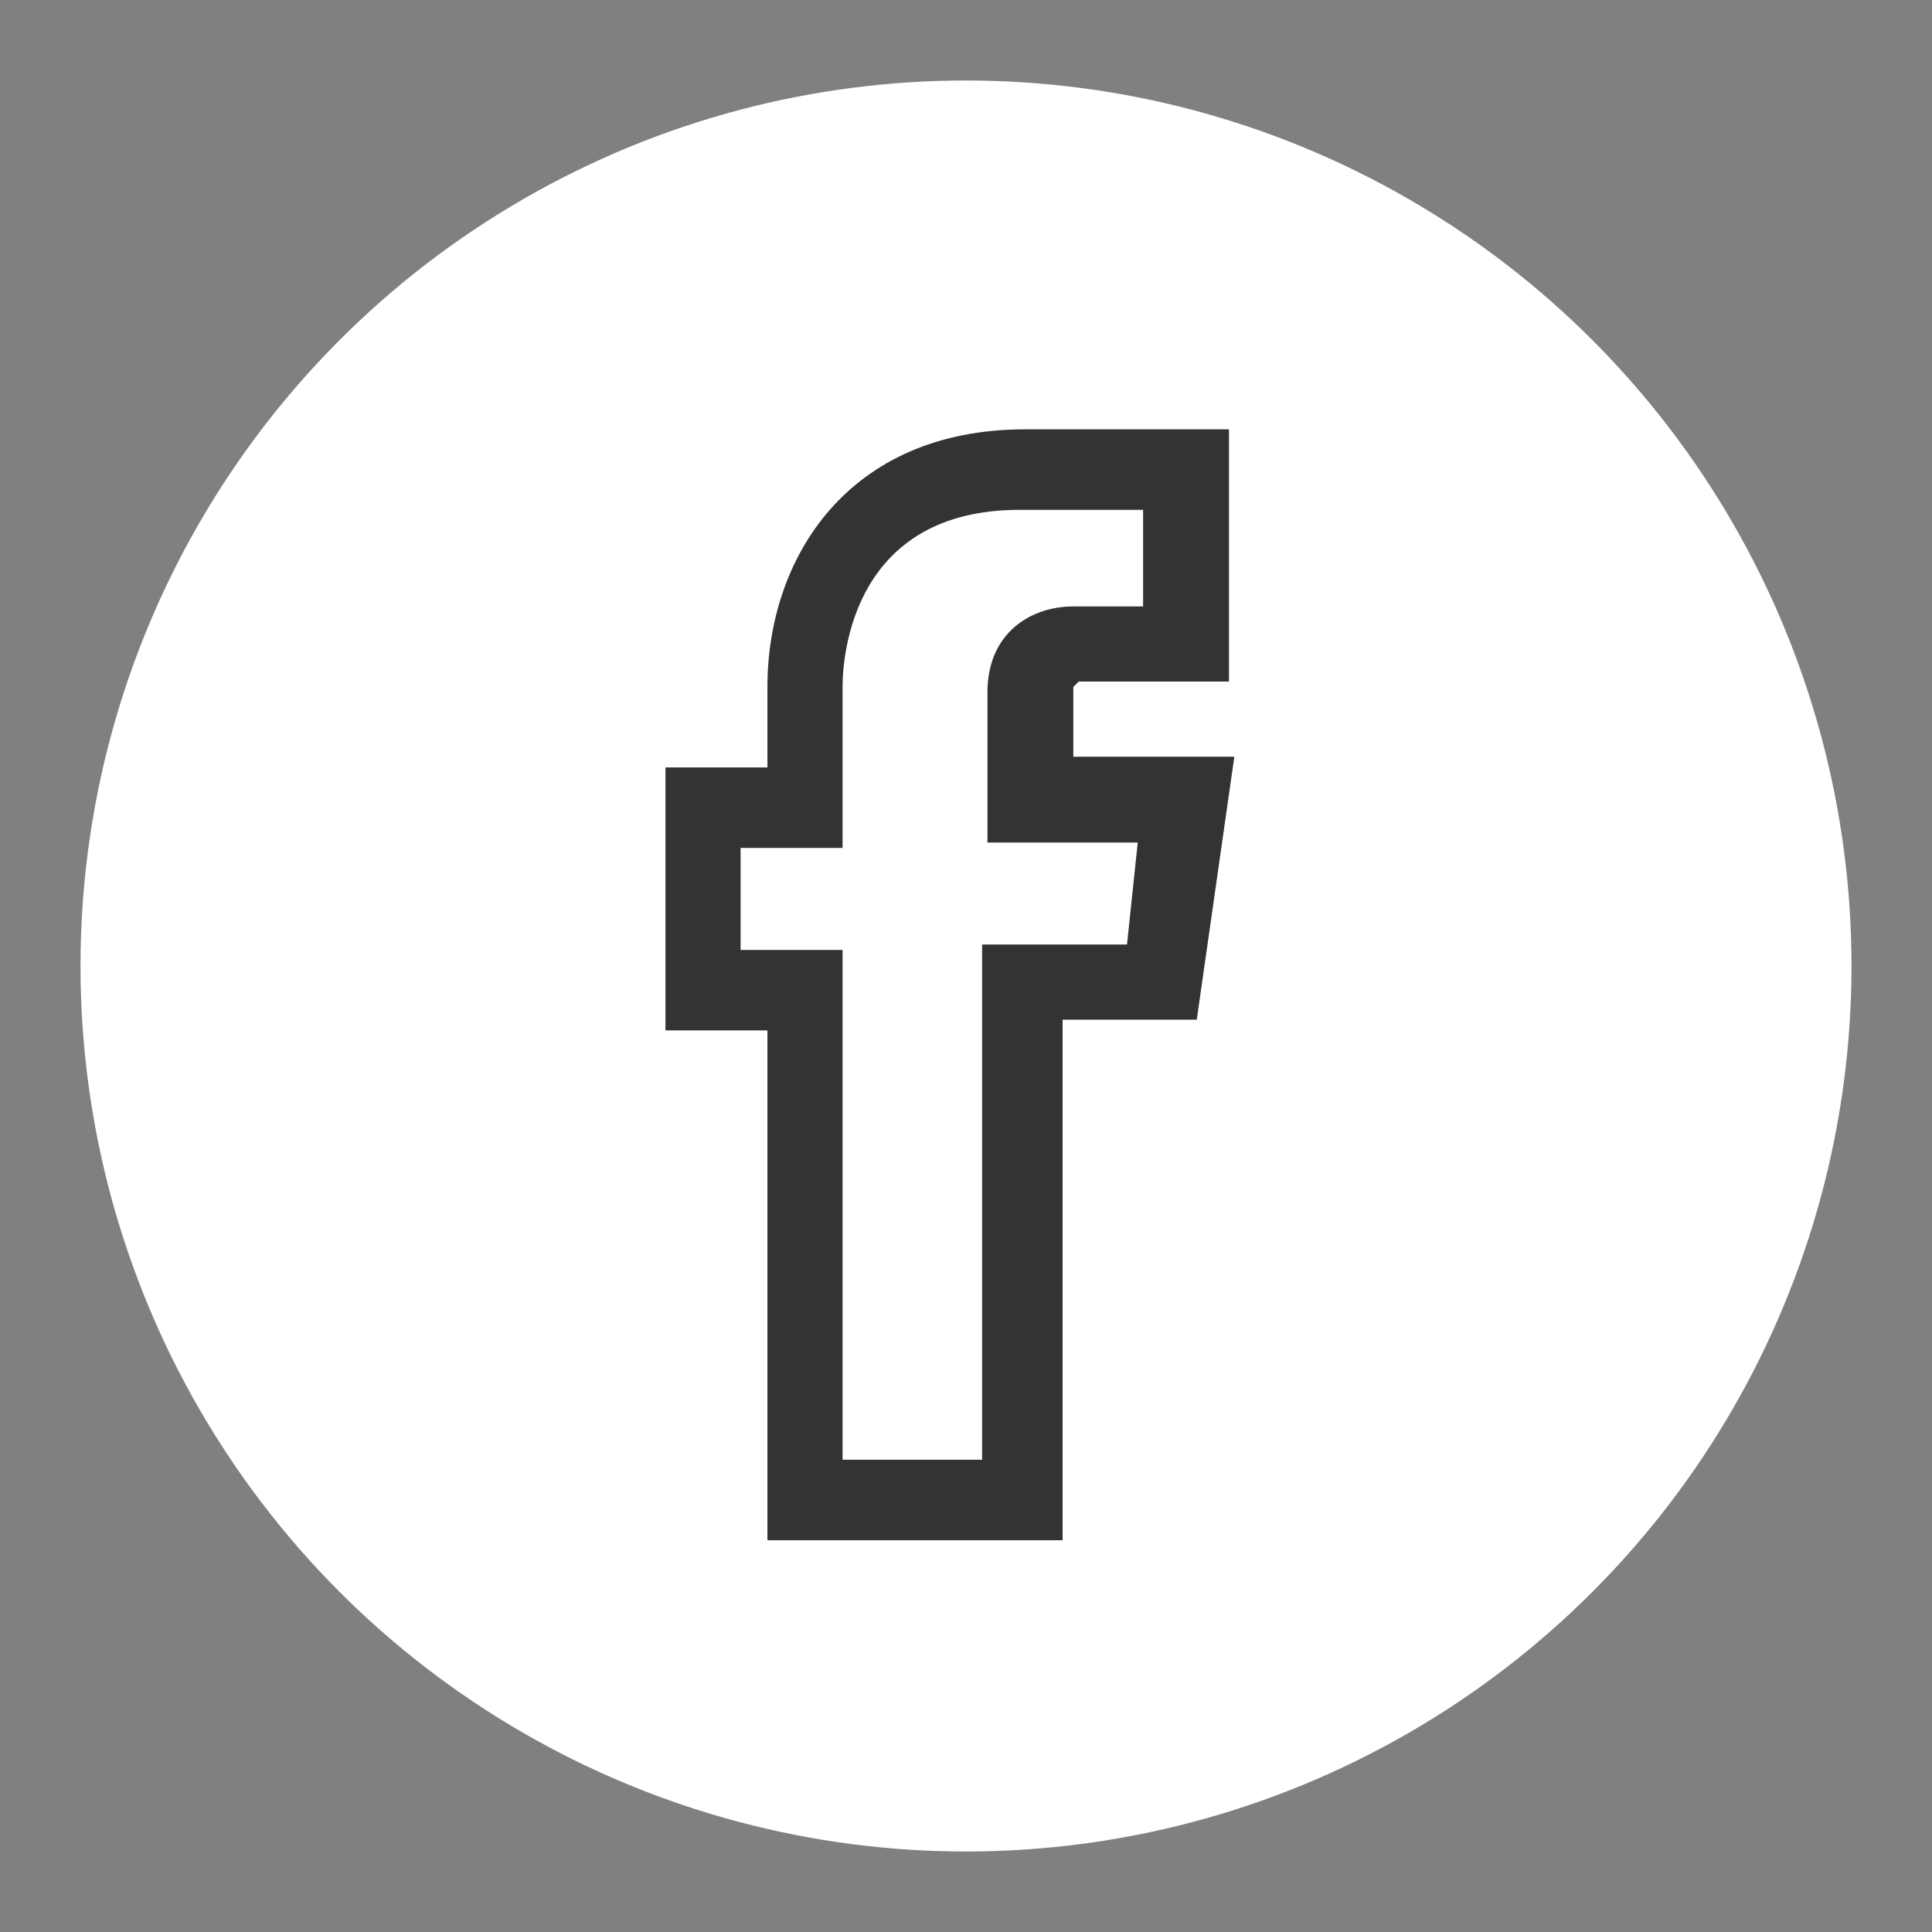 <?xml version="1.0" encoding="utf-8"?>
<!-- Generator: Adobe Illustrator 21.1.0, SVG Export Plug-In . SVG Version: 6.00 Build 0)  -->
<svg version="1.1" id="Ebene_1" xmlns="http://www.w3.org/2000/svg" xmlns:xlink="http://www.w3.org/1999/xlink" x="0px" y="0px"
	 width="36px" height="36px" viewBox="0 0 36 36" enable-background="new 0 0 36 36" xml:space="preserve">
<rect x="0" y="0" width="36" height="36" fill="#808080" stroke="none"/>
<circle fill="#FFFFFF" stroke="#FFFFFF" stroke-miterlimit="10" cx="18" cy="18" r="16"/>
<g>
	<path fill="#333333" d="M19.8,28.7h-5.5v-9.5h-1.9v-4.9h1.9v-1.5c0-2.4,1.5-4.8,4.8-4.8h3.8v4.7h-2.8c0,0-0.1,0.1-0.1,0.1v1.3h3
		L22.3,19h-2.5V28.7z M15.8,27.2h2.5v-9.6h2.7l0.2-1.9h-2.8v-2.8c0-1.1,0.8-1.6,1.6-1.6h1.3V9.5H19c-3.1,0-3.3,2.7-3.3,3.3v3h-1.9
		v1.9h1.9V27.2z"/>
</g>
</svg>
